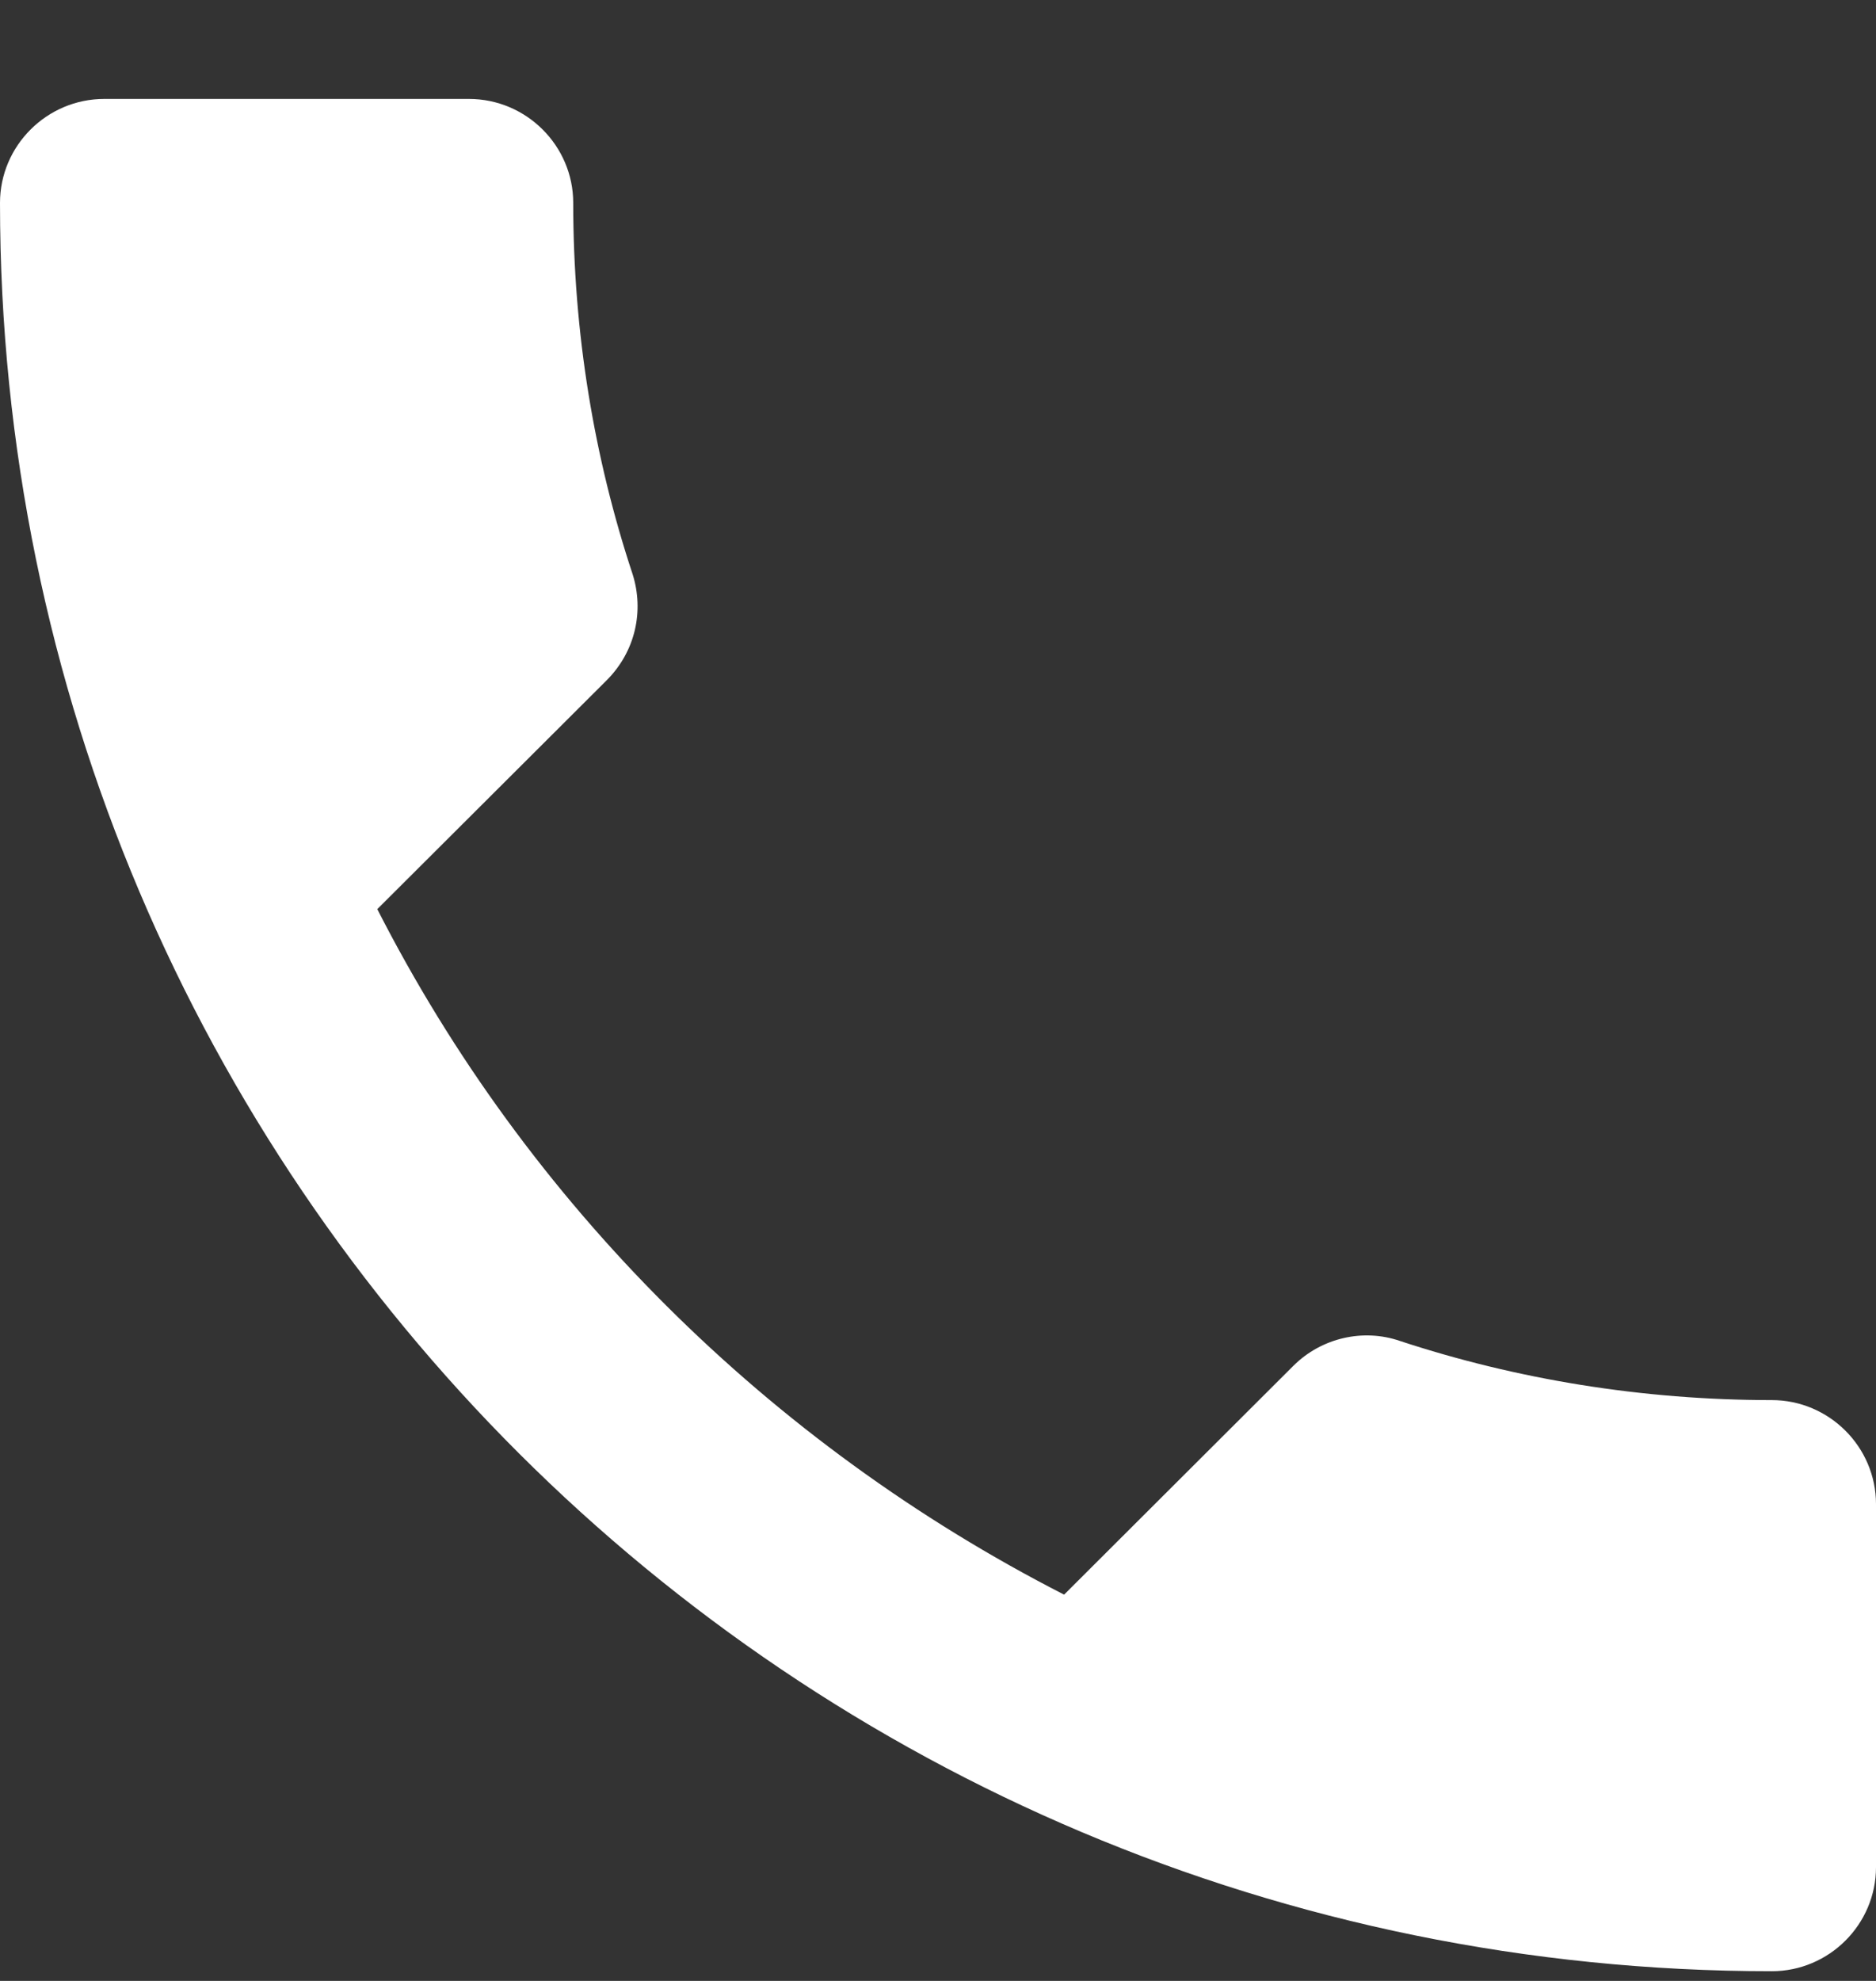 <svg width="18" height="19" viewBox="0 0 18 19" fill="none" xmlns="http://www.w3.org/2000/svg">
<rect x="0" y="0" width="18" height="19" fill="#333333" stroke="none"/>
<path d="M3.62 8.72C5.06 11.544 7.38 13.848 10.21 15.295L12.41 13.1C12.68 12.831 13.08 12.741 13.43 12.861C14.55 13.23 15.76 13.429 17 13.429C17.55 13.429 18 13.878 18 14.427V17.909C18 18.458 17.55 18.907 17 18.907C7.61 18.907 0 11.314 0 1.946C0 1.398 0.45 0.949 1 0.949H4.5C5.05 0.949 5.5 1.398 5.5 1.946C5.5 3.193 5.7 4.391 6.07 5.508C6.18 5.857 6.1 6.246 5.82 6.526L3.62 8.72Z" fill="white"/>
</svg>
